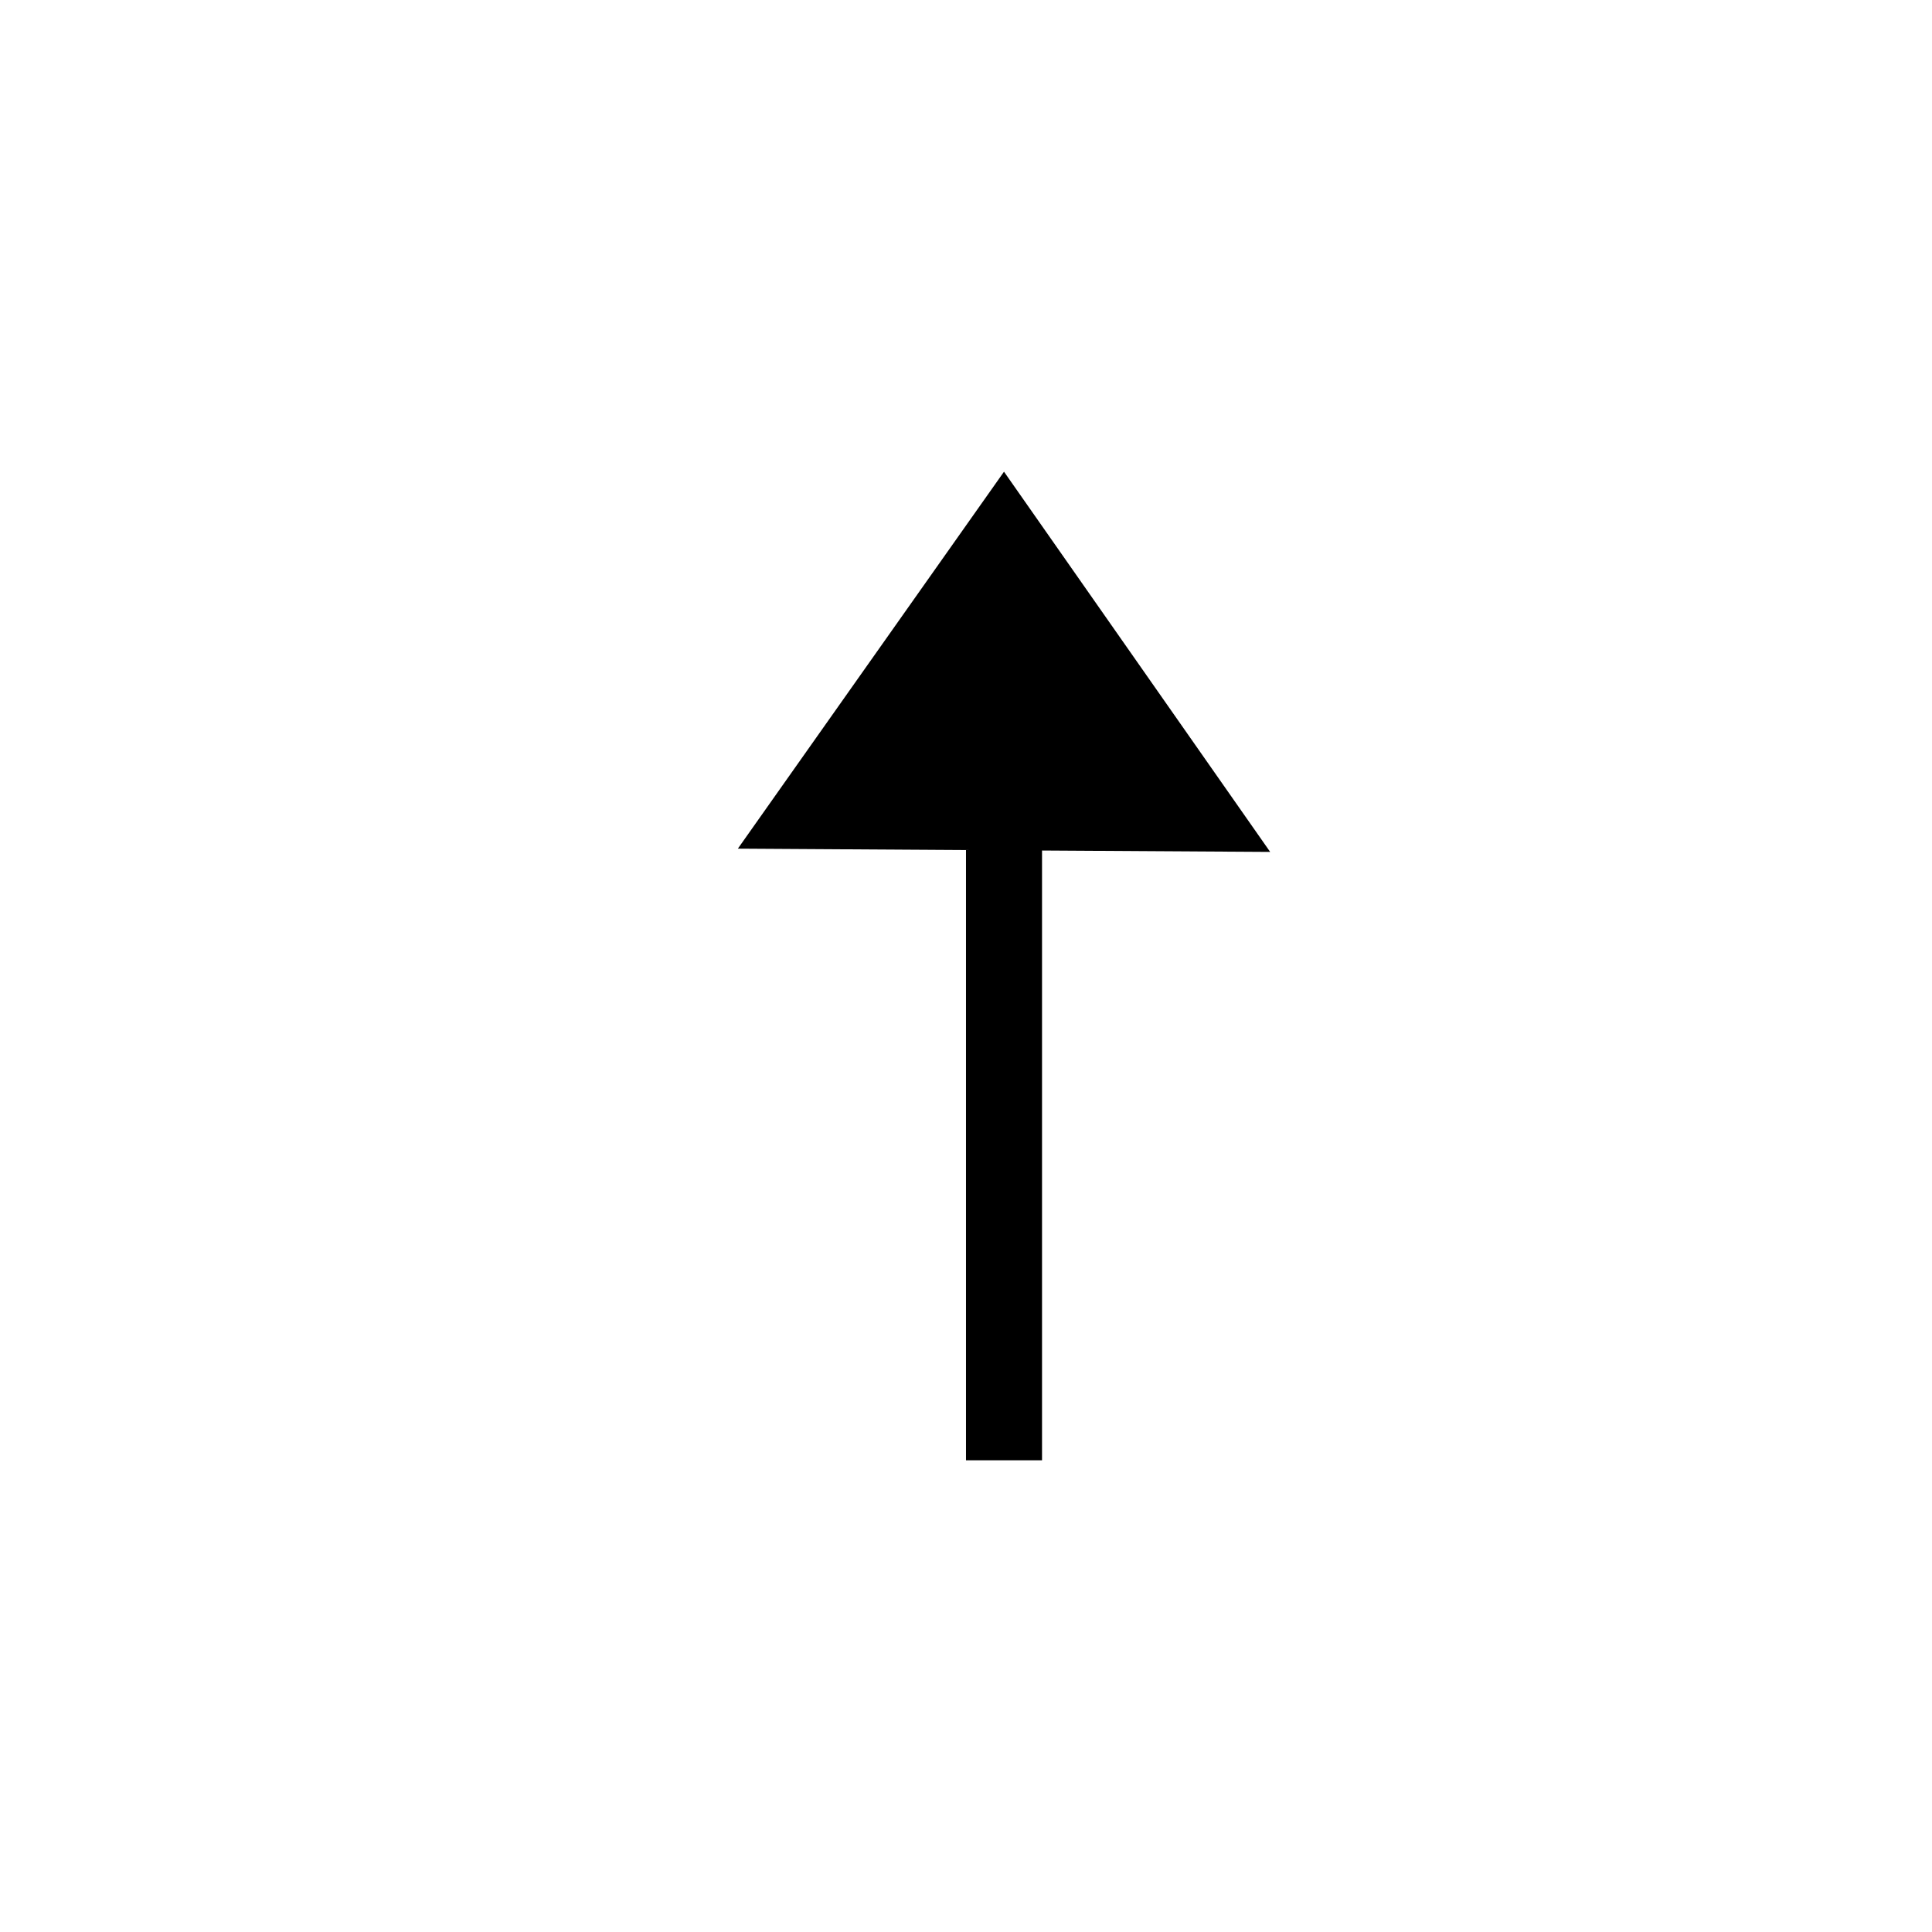 <?xml version="1.0" encoding="UTF-8"?>
<!-- The Best Svg Icon site in the world: iconSvg.co, Visit us! https://iconsvg.co -->
<svg fill="#000000" width="800px" height="800px" version="1.1" viewBox="144 144 512 512" xmlns="http://www.w3.org/2000/svg">
 <path d="m339.54 368.9 60.457 0.375v161.71h20.152v-161.59l60.457 0.371-70.535-100.76z"/>
</svg>